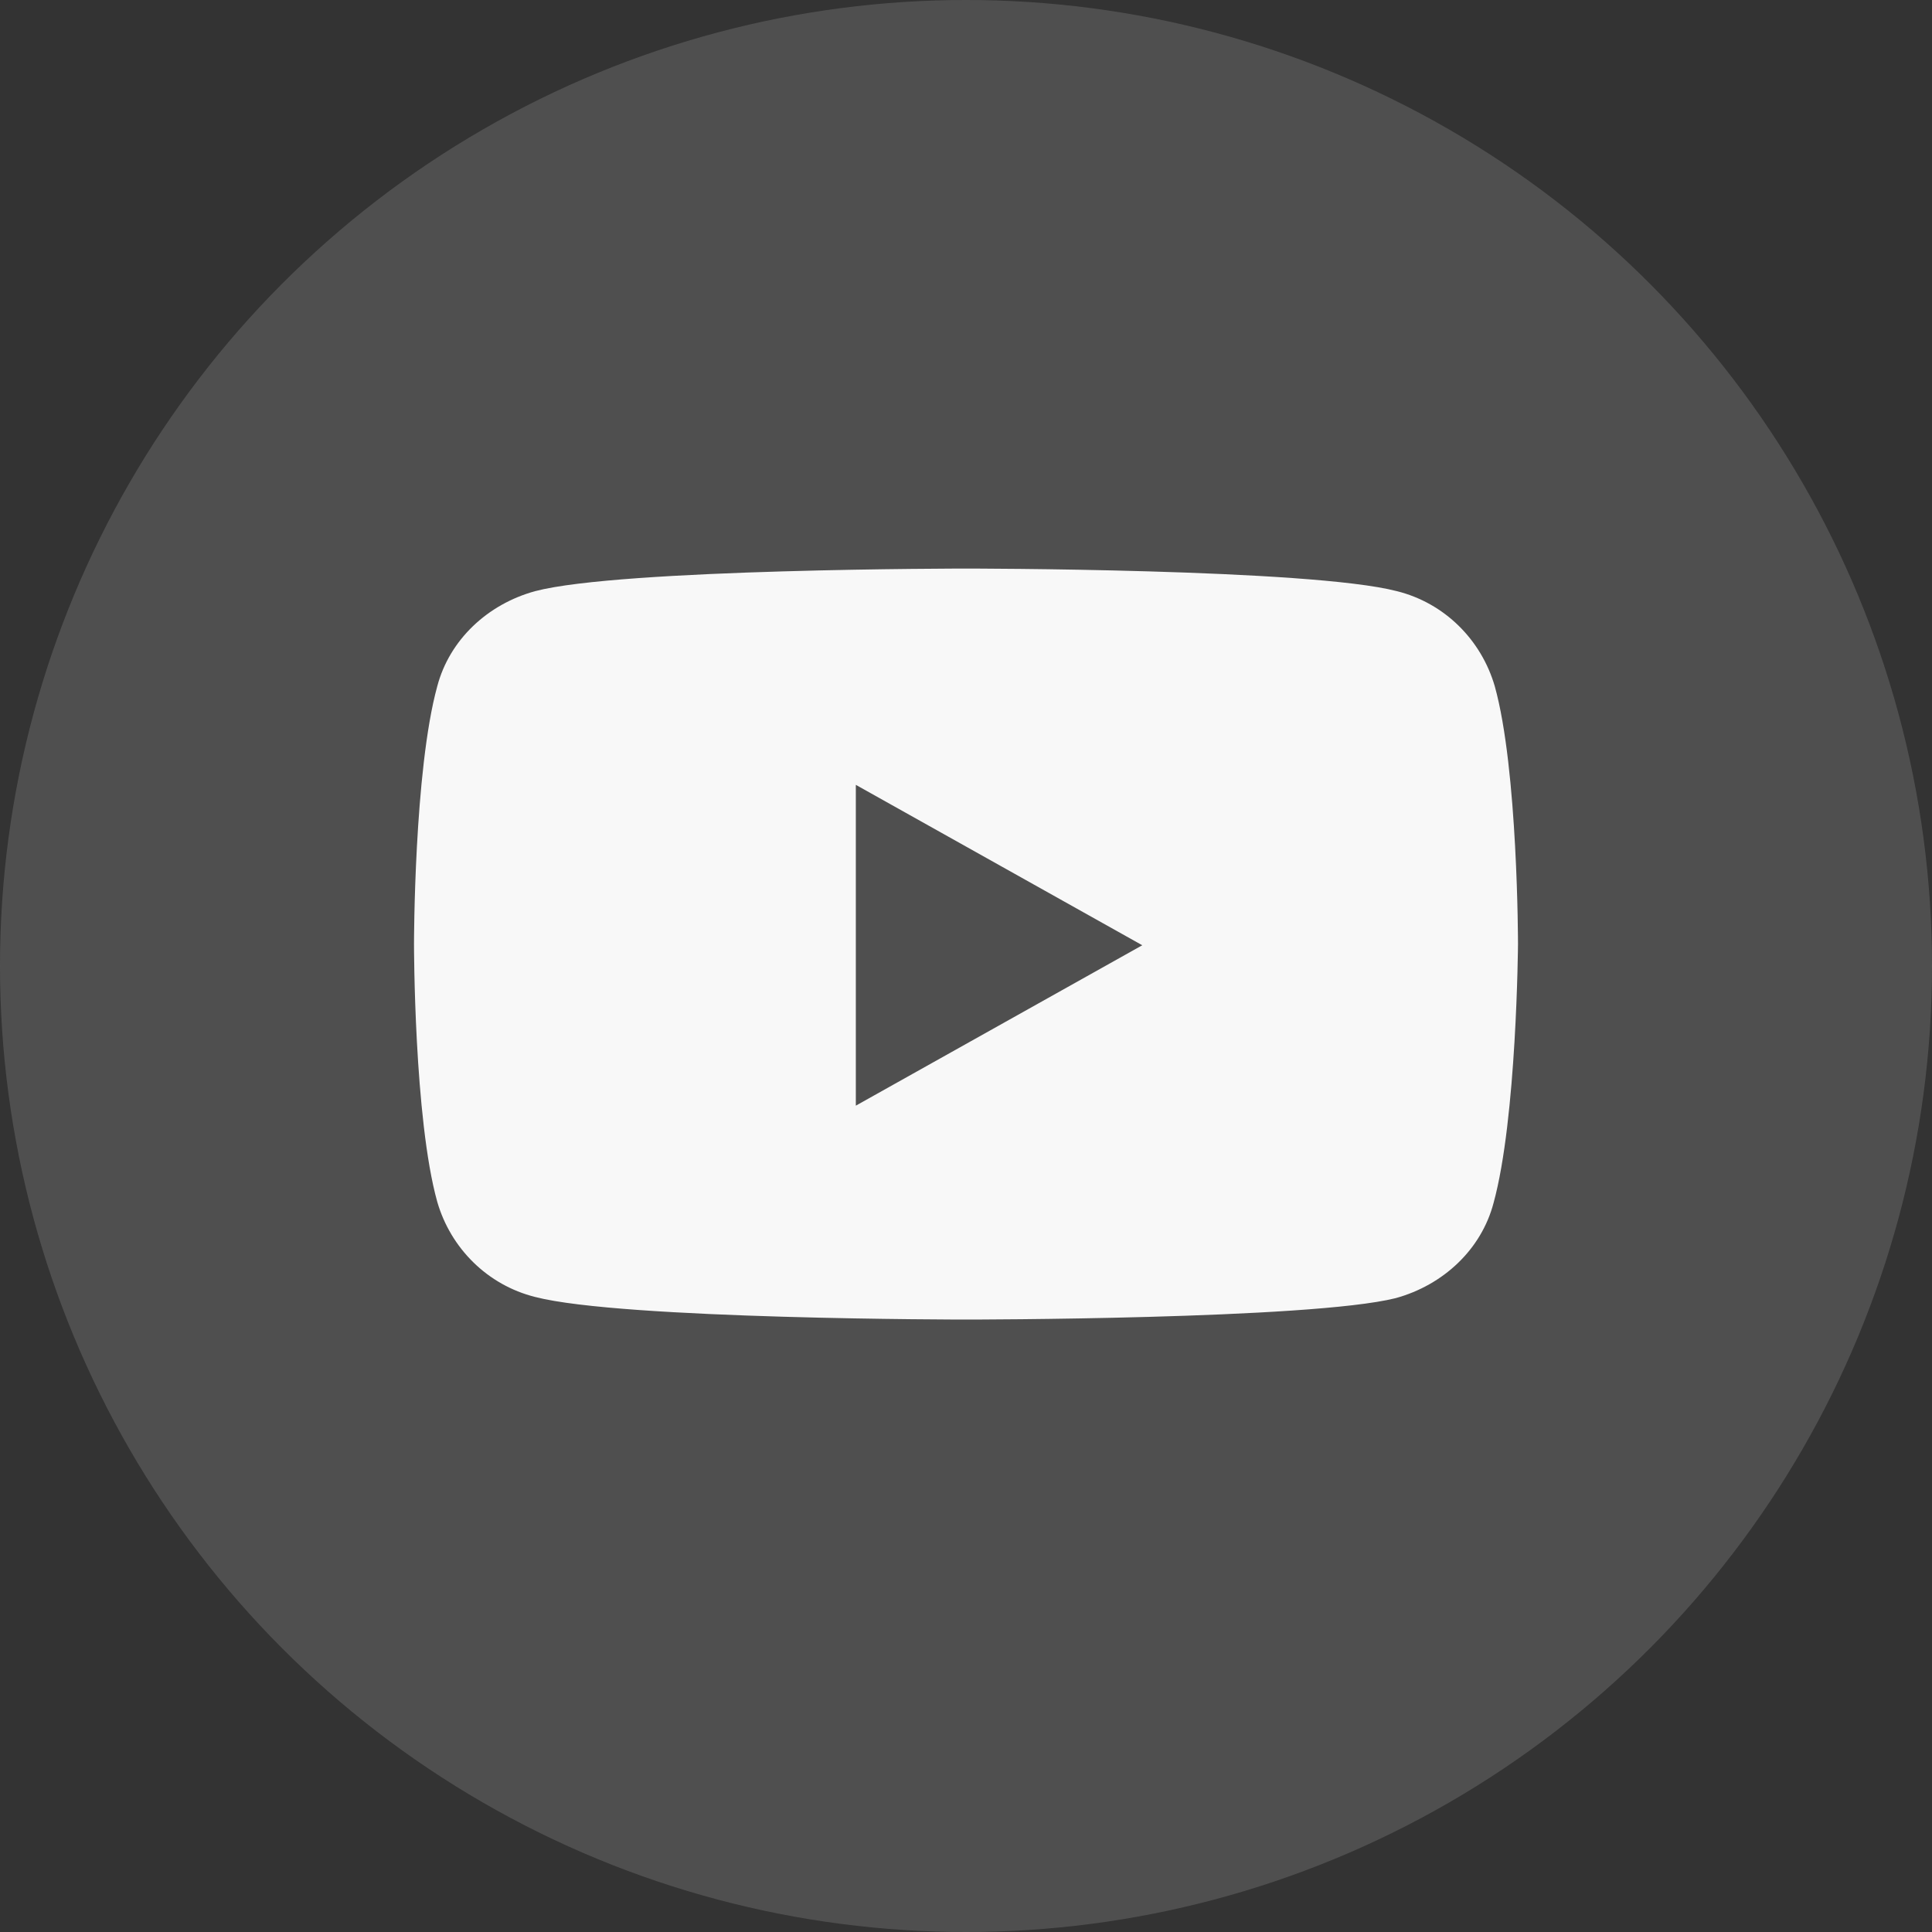 <svg width="42" height="42" viewBox="0 0 42 42" fill="none" xmlns="http://www.w3.org/2000/svg">
<rect x="0" y="0" width="42" height="42" fill="#333333" stroke="none"/>
<circle cx="21" cy="21" r="21" fill="#6D6D6D" fill-opacity="0.5"/>
<path fill-rule="evenodd" clip-rule="evenodd" d="M30.339 28.221C31.377 27.936 32.202 27.162 32.468 26.154C32.973 24.32 33 20.523 33 20.523C33 20.523 33 16.726 32.495 14.918C32.202 13.91 31.404 13.109 30.366 12.851C28.477 12.36 21 12.36 21 12.36C21 12.36 13.497 12.36 11.634 12.851C10.597 13.135 9.772 13.91 9.506 14.918C9 16.752 9 20.523 9 20.523C9 20.523 9 24.32 9.506 26.128C9.798 27.136 10.597 27.936 11.634 28.195C13.523 28.686 21 28.686 21 28.686C21 28.686 28.477 28.686 30.339 28.221ZM24.832 20.549L18.605 24.036V17.062L24.832 20.549Z" fill="#F8F8F8"/>
</svg>
